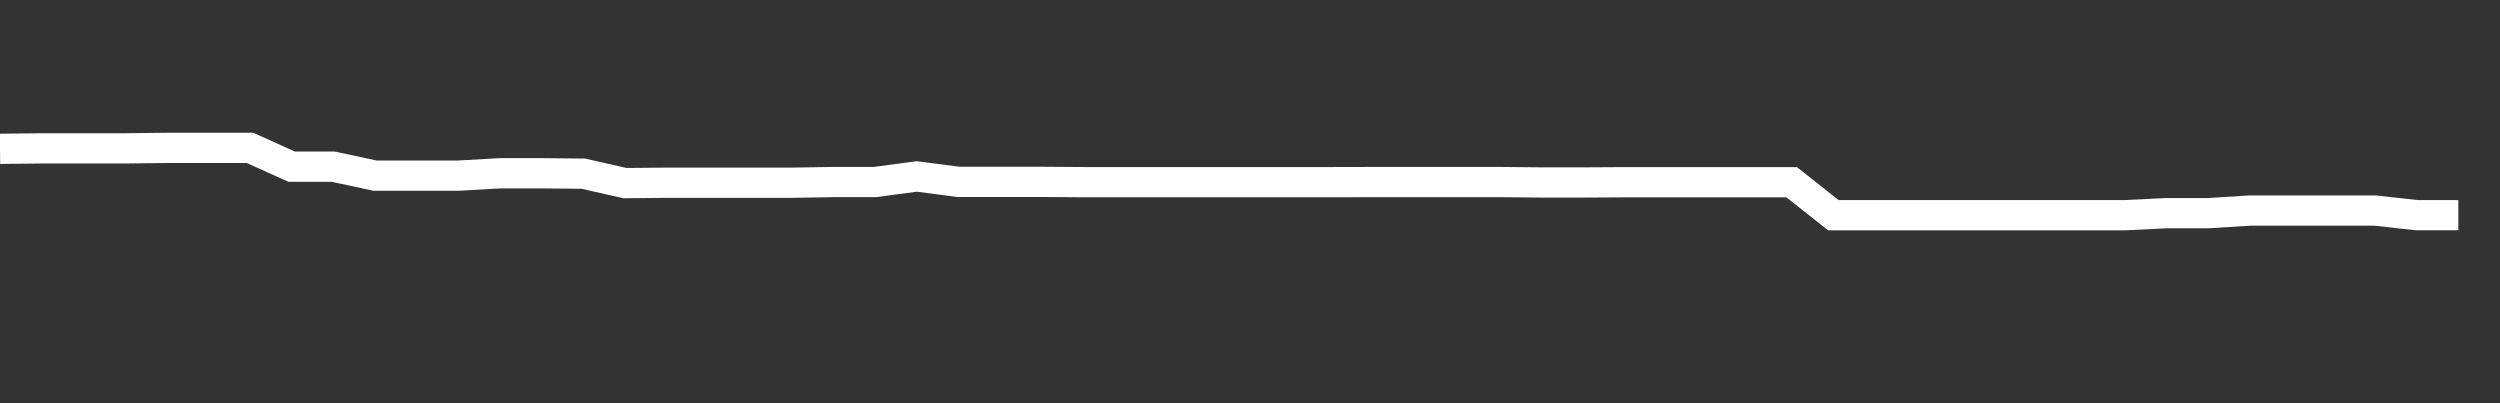<svg xmlns="http://www.w3.org/2000/svg" width="248" height="40" viewBox="0 0 248 40" shape-rendering="auto"><rect x="0" y="0" width="248" height="40" fill="#333333" stroke="none"/><polyline points="0, 14.764 4.133, 14.717 8.267, 14.717 12.4, 14.717 16.533, 14.67 20.667, 14.67 24.8, 14.67 28.933, 16.534 33.067, 16.534 37.2, 17.423 41.333, 17.423 45.467, 17.423 49.6, 17.188 53.733, 17.188 57.867, 17.229 62, 18.165 66.133, 18.126 70.267, 18.126 74.4, 18.126 78.533, 18.126 82.667, 18.058 86.8, 18.058 90.933, 17.504 95.067, 18.041 99.2, 18.041 103.333, 18.041 107.467, 18.07 111.6, 18.07 115.733, 18.07 119.867, 18.07 124, 18.07 128.133, 18.07 132.267, 18.07 136.4, 18.061 140.533, 18.061 144.667, 18.061 148.8, 18.061 152.933, 18.1 157.067, 18.1 161.2, 18.077 165.333, 18.077 169.467, 18.077 173.6, 18.077 177.733, 18.077 181.867, 21.347 186, 21.347 190.133, 21.347 194.267, 21.347 198.4, 21.347 202.533, 21.347 206.667, 21.347 210.8, 21.347 214.933, 21.145 219.067, 21.145 223.2, 20.887 227.333, 20.887 231.467, 20.887 235.6, 20.887 239.733, 21.345 243.867, 21.345 248" stroke="#fff" stroke-width="3" stroke-opacity="1" fill="none" fill-opacity="0"></polyline></svg>